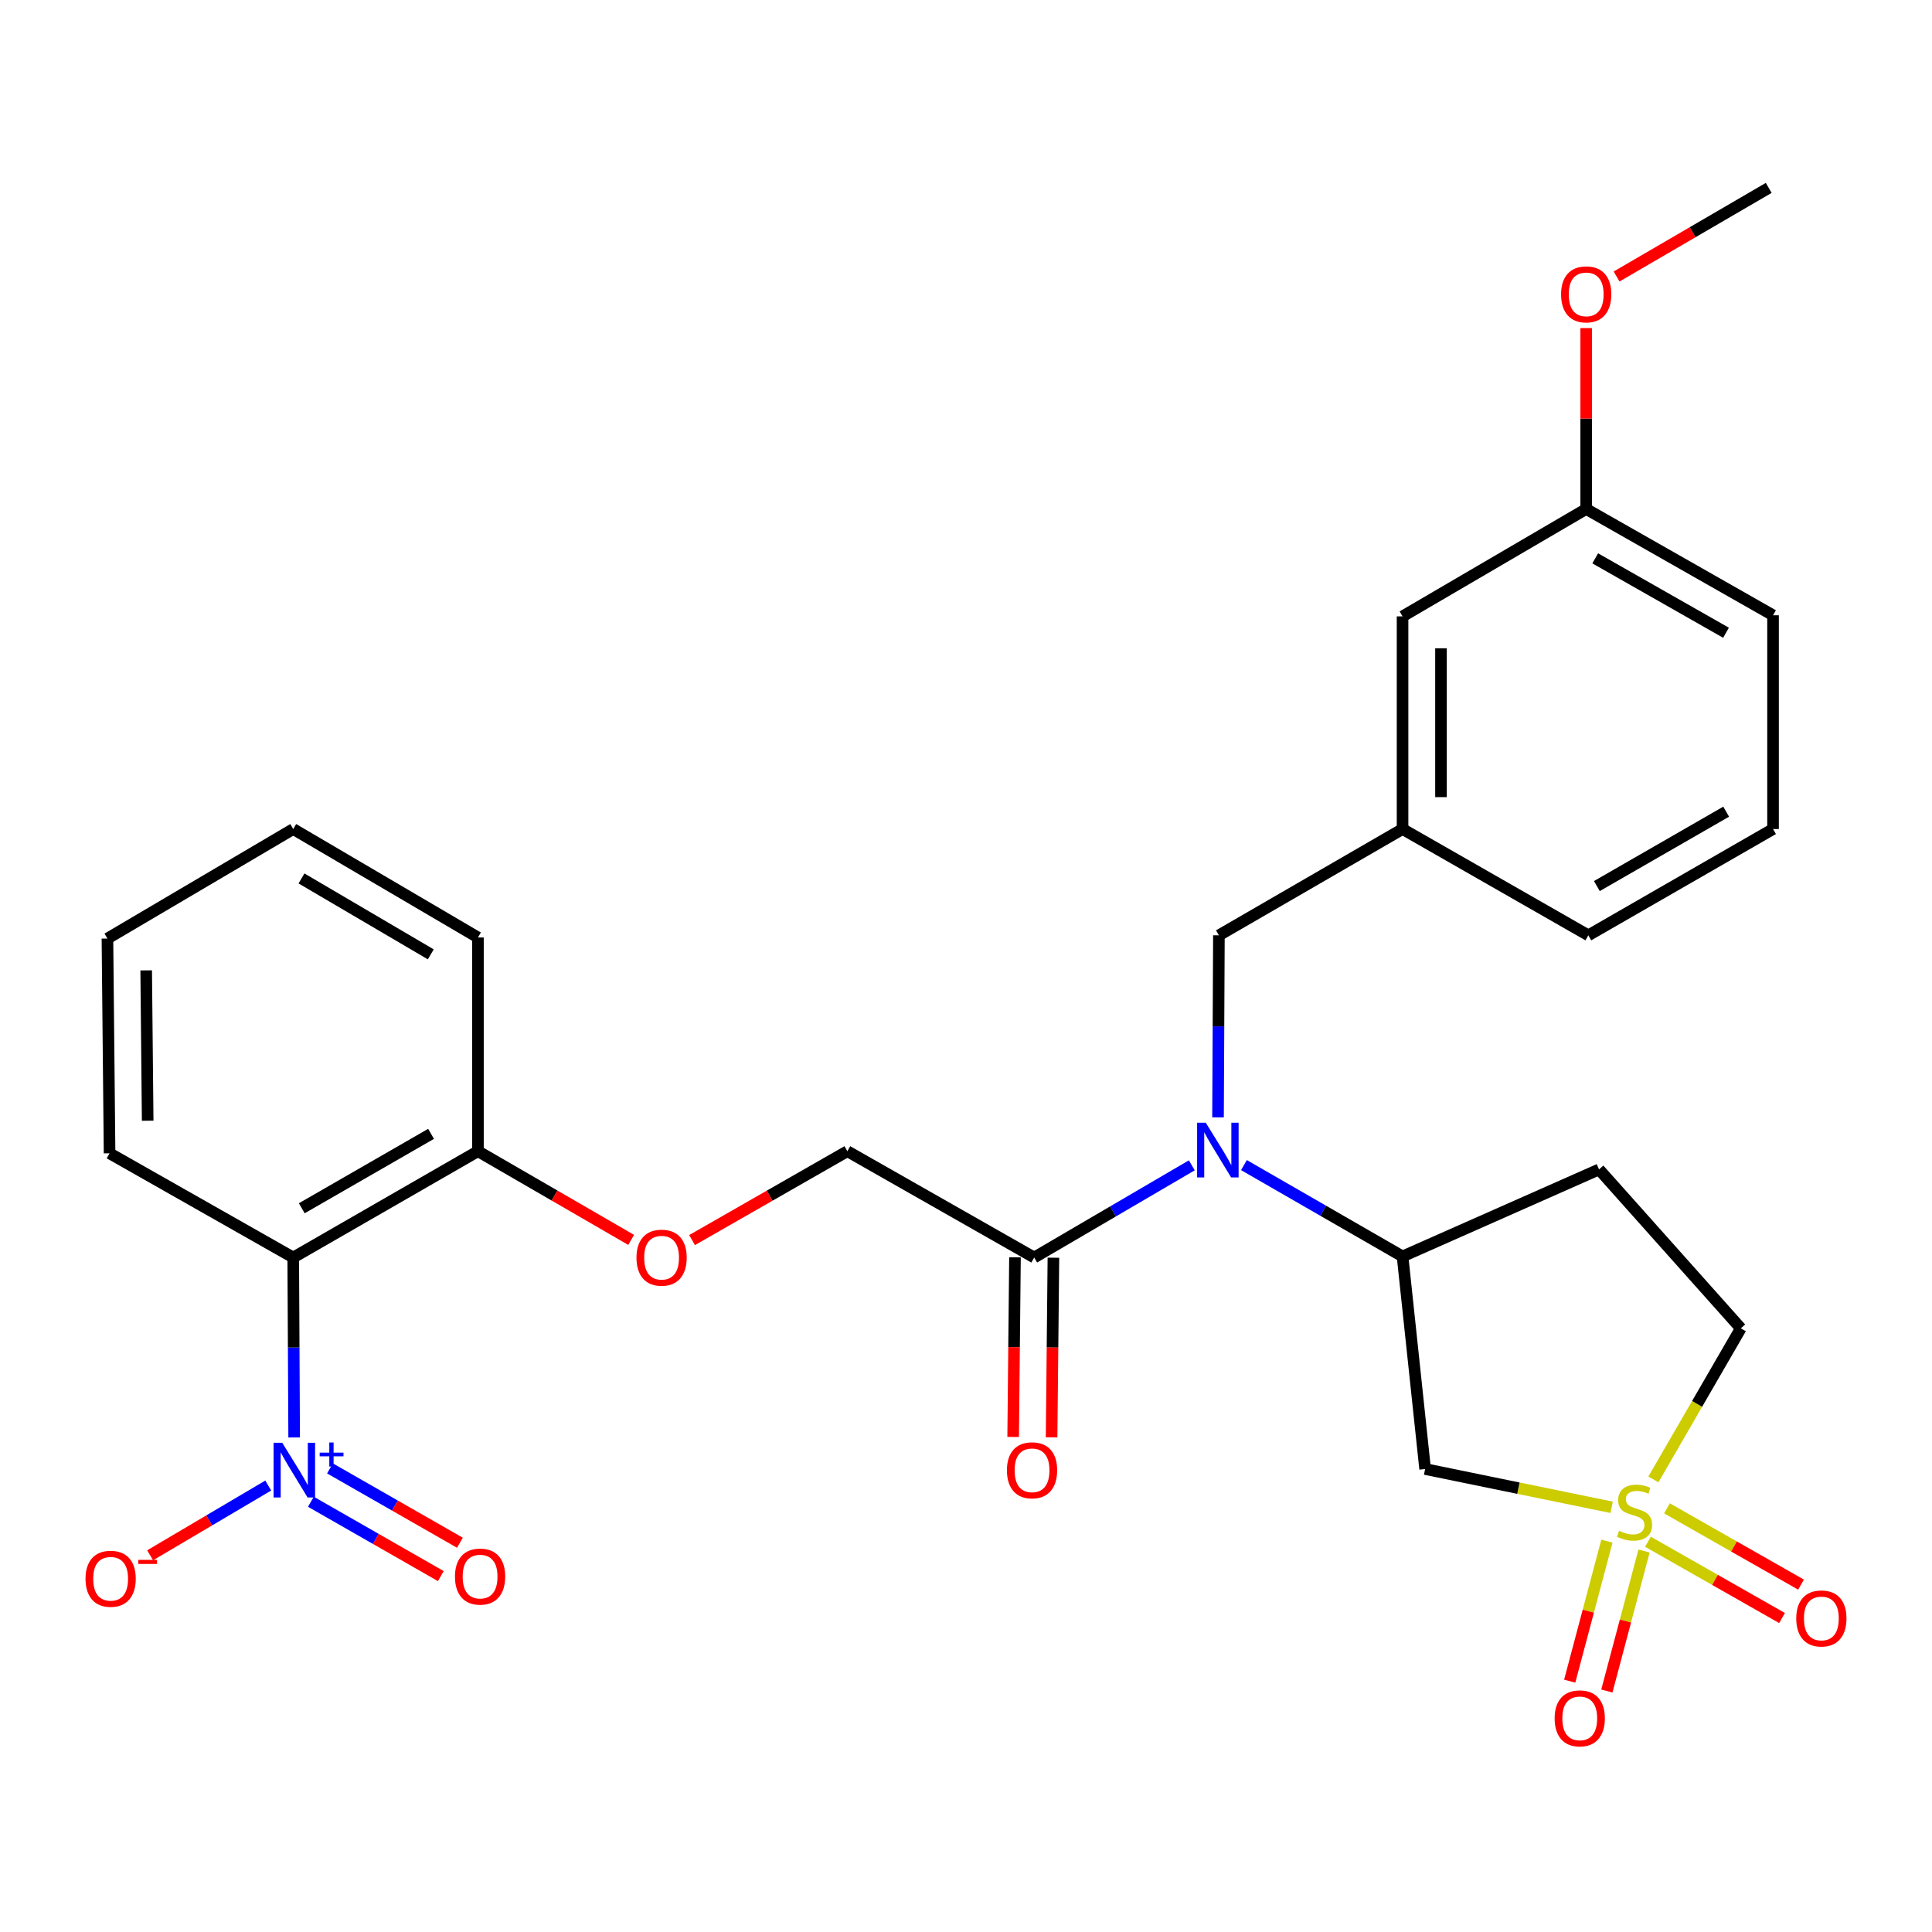 <?xml version='1.0' encoding='iso-8859-1'?>
<svg version='1.1' baseProfile='full'
              xmlns='http://www.w3.org/2000/svg'
                      xmlns:rdkit='http://www.rdkit.org/xml'
                      xmlns:xlink='http://www.w3.org/1999/xlink'
                  xml:space='preserve'
width='1000px' height='1000px' viewBox='0 0 1000 1000'>
<!-- END OF HEADER -->
<rect style='opacity:1.0;fill:#FFFFFF;stroke:none' width='1000' height='1000' x='0' y='0'> </rect>
<path class='bond-2' d='M 834.187,780.181 L 785.914,770.273' style='fill:none;fill-rule:evenodd;stroke:#CCCC00;stroke-width:6px;stroke-linecap:butt;stroke-linejoin:miter;stroke-opacity:1' />
<path class='bond-2' d='M 785.914,770.273 L 737.641,760.366' style='fill:none;fill-rule:evenodd;stroke:#000000;stroke-width:6px;stroke-linecap:butt;stroke-linejoin:miter;stroke-opacity:1' />
<path class='bond-6' d='M 852.977,798.006 L 887.676,817.747' style='fill:none;fill-rule:evenodd;stroke:#CCCC00;stroke-width:6px;stroke-linecap:butt;stroke-linejoin:miter;stroke-opacity:1' />
<path class='bond-6' d='M 887.676,817.747 L 922.376,837.488' style='fill:none;fill-rule:evenodd;stroke:#FF0000;stroke-width:6px;stroke-linecap:butt;stroke-linejoin:miter;stroke-opacity:1' />
<path class='bond-6' d='M 862.814,780.715 L 897.513,800.456' style='fill:none;fill-rule:evenodd;stroke:#CCCC00;stroke-width:6px;stroke-linecap:butt;stroke-linejoin:miter;stroke-opacity:1' />
<path class='bond-6' d='M 897.513,800.456 L 932.213,820.198' style='fill:none;fill-rule:evenodd;stroke:#FF0000;stroke-width:6px;stroke-linecap:butt;stroke-linejoin:miter;stroke-opacity:1' />
<path class='bond-7' d='M 831.734,797.699 L 822.107,833.929' style='fill:none;fill-rule:evenodd;stroke:#CCCC00;stroke-width:6px;stroke-linecap:butt;stroke-linejoin:miter;stroke-opacity:1' />
<path class='bond-7' d='M 822.107,833.929 L 812.48,870.158' style='fill:none;fill-rule:evenodd;stroke:#FF0000;stroke-width:6px;stroke-linecap:butt;stroke-linejoin:miter;stroke-opacity:1' />
<path class='bond-7' d='M 850.959,802.807 L 841.332,839.037' style='fill:none;fill-rule:evenodd;stroke:#CCCC00;stroke-width:6px;stroke-linecap:butt;stroke-linejoin:miter;stroke-opacity:1' />
<path class='bond-7' d='M 841.332,839.037 L 831.706,875.267' style='fill:none;fill-rule:evenodd;stroke:#FF0000;stroke-width:6px;stroke-linecap:butt;stroke-linejoin:miter;stroke-opacity:1' />
<path class='bond-13' d='M 855.794,765.747 L 878.421,726.647' style='fill:none;fill-rule:evenodd;stroke:#CCCC00;stroke-width:6px;stroke-linecap:butt;stroke-linejoin:miter;stroke-opacity:1' />
<path class='bond-13' d='M 878.421,726.647 L 901.048,687.547' style='fill:none;fill-rule:evenodd;stroke:#000000;stroke-width:6px;stroke-linecap:butt;stroke-linejoin:miter;stroke-opacity:1' />
<path class='bond-0' d='M 152.255,744.029 L 152.017,697.459' style='fill:none;fill-rule:evenodd;stroke:#0000FF;stroke-width:6px;stroke-linecap:butt;stroke-linejoin:miter;stroke-opacity:1' />
<path class='bond-0' d='M 152.017,697.459 L 151.778,650.89' style='fill:none;fill-rule:evenodd;stroke:#000000;stroke-width:6px;stroke-linecap:butt;stroke-linejoin:miter;stroke-opacity:1' />
<path class='bond-8' d='M 138.841,768.912 L 108.27,786.964' style='fill:none;fill-rule:evenodd;stroke:#0000FF;stroke-width:6px;stroke-linecap:butt;stroke-linejoin:miter;stroke-opacity:1' />
<path class='bond-8' d='M 108.27,786.964 L 77.699,805.016' style='fill:none;fill-rule:evenodd;stroke:#FF0000;stroke-width:6px;stroke-linecap:butt;stroke-linejoin:miter;stroke-opacity:1' />
<path class='bond-11' d='M 160.911,777.303 L 194.541,796.545' style='fill:none;fill-rule:evenodd;stroke:#0000FF;stroke-width:6px;stroke-linecap:butt;stroke-linejoin:miter;stroke-opacity:1' />
<path class='bond-11' d='M 194.541,796.545 L 228.17,815.788' style='fill:none;fill-rule:evenodd;stroke:#FF0000;stroke-width:6px;stroke-linecap:butt;stroke-linejoin:miter;stroke-opacity:1' />
<path class='bond-11' d='M 170.791,760.037 L 204.42,779.279' style='fill:none;fill-rule:evenodd;stroke:#0000FF;stroke-width:6px;stroke-linecap:butt;stroke-linejoin:miter;stroke-opacity:1' />
<path class='bond-11' d='M 204.42,779.279 L 238.049,798.521' style='fill:none;fill-rule:evenodd;stroke:#FF0000;stroke-width:6px;stroke-linecap:butt;stroke-linejoin:miter;stroke-opacity:1' />
<path class='bond-1' d='M 151.778,650.89 L 247.385,595.864' style='fill:none;fill-rule:evenodd;stroke:#000000;stroke-width:6px;stroke-linecap:butt;stroke-linejoin:miter;stroke-opacity:1' />
<path class='bond-1' d='M 156.196,625.395 L 223.121,586.877' style='fill:none;fill-rule:evenodd;stroke:#000000;stroke-width:6px;stroke-linecap:butt;stroke-linejoin:miter;stroke-opacity:1' />
<path class='bond-20' d='M 151.778,650.89 L 56.713,596.947' style='fill:none;fill-rule:evenodd;stroke:#000000;stroke-width:6px;stroke-linecap:butt;stroke-linejoin:miter;stroke-opacity:1' />
<path class='bond-4' d='M 737.641,760.366 L 725.959,650.326' style='fill:none;fill-rule:evenodd;stroke:#000000;stroke-width:6px;stroke-linecap:butt;stroke-linejoin:miter;stroke-opacity:1' />
<path class='bond-3' d='M 643.861,603.051 L 684.91,626.688' style='fill:none;fill-rule:evenodd;stroke:#0000FF;stroke-width:6px;stroke-linecap:butt;stroke-linejoin:miter;stroke-opacity:1' />
<path class='bond-3' d='M 684.91,626.688 L 725.959,650.326' style='fill:none;fill-rule:evenodd;stroke:#000000;stroke-width:6px;stroke-linecap:butt;stroke-linejoin:miter;stroke-opacity:1' />
<path class='bond-5' d='M 616.87,603.172 L 576.084,627.031' style='fill:none;fill-rule:evenodd;stroke:#0000FF;stroke-width:6px;stroke-linecap:butt;stroke-linejoin:miter;stroke-opacity:1' />
<path class='bond-5' d='M 576.084,627.031 L 535.299,650.89' style='fill:none;fill-rule:evenodd;stroke:#000000;stroke-width:6px;stroke-linecap:butt;stroke-linejoin:miter;stroke-opacity:1' />
<path class='bond-12' d='M 630.446,578.339 L 630.676,531.231' style='fill:none;fill-rule:evenodd;stroke:#0000FF;stroke-width:6px;stroke-linecap:butt;stroke-linejoin:miter;stroke-opacity:1' />
<path class='bond-12' d='M 630.676,531.231 L 630.905,484.122' style='fill:none;fill-rule:evenodd;stroke:#000000;stroke-width:6px;stroke-linecap:butt;stroke-linejoin:miter;stroke-opacity:1' />
<path class='bond-29' d='M 725.959,650.326 L 827.666,605.291' style='fill:none;fill-rule:evenodd;stroke:#000000;stroke-width:6px;stroke-linecap:butt;stroke-linejoin:miter;stroke-opacity:1' />
<path class='bond-15' d='M 535.299,650.89 L 438.587,595.864' style='fill:none;fill-rule:evenodd;stroke:#000000;stroke-width:6px;stroke-linecap:butt;stroke-linejoin:miter;stroke-opacity:1' />
<path class='bond-16' d='M 525.353,650.789 L 524.881,697.278' style='fill:none;fill-rule:evenodd;stroke:#000000;stroke-width:6px;stroke-linecap:butt;stroke-linejoin:miter;stroke-opacity:1' />
<path class='bond-16' d='M 524.881,697.278 L 524.41,743.768' style='fill:none;fill-rule:evenodd;stroke:#FF0000;stroke-width:6px;stroke-linecap:butt;stroke-linejoin:miter;stroke-opacity:1' />
<path class='bond-16' d='M 545.244,650.99 L 544.773,697.48' style='fill:none;fill-rule:evenodd;stroke:#000000;stroke-width:6px;stroke-linecap:butt;stroke-linejoin:miter;stroke-opacity:1' />
<path class='bond-16' d='M 544.773,697.48 L 544.301,743.97' style='fill:none;fill-rule:evenodd;stroke:#FF0000;stroke-width:6px;stroke-linecap:butt;stroke-linejoin:miter;stroke-opacity:1' />
<path class='bond-9' d='M 247.385,595.864 L 287.039,618.819' style='fill:none;fill-rule:evenodd;stroke:#000000;stroke-width:6px;stroke-linecap:butt;stroke-linejoin:miter;stroke-opacity:1' />
<path class='bond-9' d='M 287.039,618.819 L 326.693,641.775' style='fill:none;fill-rule:evenodd;stroke:#FF0000;stroke-width:6px;stroke-linecap:butt;stroke-linejoin:miter;stroke-opacity:1' />
<path class='bond-24' d='M 247.385,595.864 L 247.385,485.238' style='fill:none;fill-rule:evenodd;stroke:#000000;stroke-width:6px;stroke-linecap:butt;stroke-linejoin:miter;stroke-opacity:1' />
<path class='bond-10' d='M 827.666,605.291 L 901.048,687.547' style='fill:none;fill-rule:evenodd;stroke:#000000;stroke-width:6px;stroke-linecap:butt;stroke-linejoin:miter;stroke-opacity:1' />
<path class='bond-17' d='M 630.905,484.122 L 725.959,429.108' style='fill:none;fill-rule:evenodd;stroke:#000000;stroke-width:6px;stroke-linecap:butt;stroke-linejoin:miter;stroke-opacity:1' />
<path class='bond-14' d='M 358.208,641.865 L 398.397,618.864' style='fill:none;fill-rule:evenodd;stroke:#FF0000;stroke-width:6px;stroke-linecap:butt;stroke-linejoin:miter;stroke-opacity:1' />
<path class='bond-14' d='M 398.397,618.864 L 438.587,595.864' style='fill:none;fill-rule:evenodd;stroke:#000000;stroke-width:6px;stroke-linecap:butt;stroke-linejoin:miter;stroke-opacity:1' />
<path class='bond-18' d='M 725.959,429.108 L 725.959,319.035' style='fill:none;fill-rule:evenodd;stroke:#000000;stroke-width:6px;stroke-linecap:butt;stroke-linejoin:miter;stroke-opacity:1' />
<path class='bond-18' d='M 745.852,412.597 L 745.852,335.546' style='fill:none;fill-rule:evenodd;stroke:#000000;stroke-width:6px;stroke-linecap:butt;stroke-linejoin:miter;stroke-opacity:1' />
<path class='bond-23' d='M 725.959,429.108 L 822.118,484.122' style='fill:none;fill-rule:evenodd;stroke:#000000;stroke-width:6px;stroke-linecap:butt;stroke-linejoin:miter;stroke-opacity:1' />
<path class='bond-19' d='M 725.959,319.035 L 821.013,263.457' style='fill:none;fill-rule:evenodd;stroke:#000000;stroke-width:6px;stroke-linecap:butt;stroke-linejoin:miter;stroke-opacity:1' />
<path class='bond-21' d='M 821.013,263.457 L 821.013,216.637' style='fill:none;fill-rule:evenodd;stroke:#000000;stroke-width:6px;stroke-linecap:butt;stroke-linejoin:miter;stroke-opacity:1' />
<path class='bond-21' d='M 821.013,216.637 L 821.013,169.818' style='fill:none;fill-rule:evenodd;stroke:#FF0000;stroke-width:6px;stroke-linecap:butt;stroke-linejoin:miter;stroke-opacity:1' />
<path class='bond-30' d='M 821.013,263.457 L 917.725,318.471' style='fill:none;fill-rule:evenodd;stroke:#000000;stroke-width:6px;stroke-linecap:butt;stroke-linejoin:miter;stroke-opacity:1' />
<path class='bond-30' d='M 825.684,289 L 893.382,327.51' style='fill:none;fill-rule:evenodd;stroke:#000000;stroke-width:6px;stroke-linecap:butt;stroke-linejoin:miter;stroke-opacity:1' />
<path class='bond-31' d='M 56.713,596.947 L 55.608,485.791' style='fill:none;fill-rule:evenodd;stroke:#000000;stroke-width:6px;stroke-linecap:butt;stroke-linejoin:miter;stroke-opacity:1' />
<path class='bond-31' d='M 76.439,580.076 L 75.665,502.267' style='fill:none;fill-rule:evenodd;stroke:#000000;stroke-width:6px;stroke-linecap:butt;stroke-linejoin:miter;stroke-opacity:1' />
<path class='bond-26' d='M 836.747,143.115 L 876.12,120.184' style='fill:none;fill-rule:evenodd;stroke:#FF0000;stroke-width:6px;stroke-linecap:butt;stroke-linejoin:miter;stroke-opacity:1' />
<path class='bond-26' d='M 876.12,120.184 L 915.493,97.253' style='fill:none;fill-rule:evenodd;stroke:#000000;stroke-width:6px;stroke-linecap:butt;stroke-linejoin:miter;stroke-opacity:1' />
<path class='bond-22' d='M 917.725,429.108 L 822.118,484.122' style='fill:none;fill-rule:evenodd;stroke:#000000;stroke-width:6px;stroke-linecap:butt;stroke-linejoin:miter;stroke-opacity:1' />
<path class='bond-22' d='M 893.463,420.118 L 826.538,458.628' style='fill:none;fill-rule:evenodd;stroke:#000000;stroke-width:6px;stroke-linecap:butt;stroke-linejoin:miter;stroke-opacity:1' />
<path class='bond-25' d='M 917.725,429.108 L 917.725,318.471' style='fill:none;fill-rule:evenodd;stroke:#000000;stroke-width:6px;stroke-linecap:butt;stroke-linejoin:miter;stroke-opacity:1' />
<path class='bond-28' d='M 247.385,485.238 L 151.778,429.108' style='fill:none;fill-rule:evenodd;stroke:#000000;stroke-width:6px;stroke-linecap:butt;stroke-linejoin:miter;stroke-opacity:1' />
<path class='bond-28' d='M 222.972,493.974 L 156.047,454.682' style='fill:none;fill-rule:evenodd;stroke:#000000;stroke-width:6px;stroke-linecap:butt;stroke-linejoin:miter;stroke-opacity:1' />
<path class='bond-27' d='M 55.608,485.791 L 151.778,429.108' style='fill:none;fill-rule:evenodd;stroke:#000000;stroke-width:6px;stroke-linecap:butt;stroke-linejoin:miter;stroke-opacity:1' />
<path  class='atom-0' d='M 838.034 792.332
Q 838.354 792.452, 839.674 793.012
Q 840.994 793.572, 842.434 793.932
Q 843.914 794.252, 845.354 794.252
Q 848.034 794.252, 849.594 792.972
Q 851.154 791.652, 851.154 789.372
Q 851.154 787.812, 850.354 786.852
Q 849.594 785.892, 848.394 785.372
Q 847.194 784.852, 845.194 784.252
Q 842.674 783.492, 841.154 782.772
Q 839.674 782.052, 838.594 780.532
Q 837.554 779.012, 837.554 776.452
Q 837.554 772.892, 839.954 770.692
Q 842.394 768.492, 847.194 768.492
Q 850.474 768.492, 854.194 770.052
L 853.274 773.132
Q 849.874 771.732, 847.314 771.732
Q 844.554 771.732, 843.034 772.892
Q 841.514 774.012, 841.554 775.972
Q 841.554 777.492, 842.314 778.412
Q 843.114 779.332, 844.234 779.852
Q 845.394 780.372, 847.314 780.972
Q 849.874 781.772, 851.394 782.572
Q 852.914 783.372, 853.994 785.012
Q 855.114 786.612, 855.114 789.372
Q 855.114 793.292, 852.474 795.412
Q 849.874 797.492, 845.514 797.492
Q 842.994 797.492, 841.074 796.932
Q 839.194 796.412, 836.954 795.492
L 838.034 792.332
' fill='#CCCC00'/>
<path  class='atom-1' d='M 146.082 746.78
L 155.362 761.78
Q 156.282 763.26, 157.762 765.94
Q 159.242 768.62, 159.322 768.78
L 159.322 746.78
L 163.082 746.78
L 163.082 775.1
L 159.202 775.1
L 149.242 758.7
Q 148.082 756.78, 146.842 754.58
Q 145.642 752.38, 145.282 751.7
L 145.282 775.1
L 141.602 775.1
L 141.602 746.78
L 146.082 746.78
' fill='#0000FF'/>
<path  class='atom-1' d='M 165.458 751.885
L 170.447 751.885
L 170.447 746.632
L 172.665 746.632
L 172.665 751.885
L 177.786 751.885
L 177.786 753.786
L 172.665 753.786
L 172.665 759.066
L 170.447 759.066
L 170.447 753.786
L 165.458 753.786
L 165.458 751.885
' fill='#0000FF'/>
<path  class='atom-4' d='M 624.104 581.118
L 633.384 596.118
Q 634.304 597.598, 635.784 600.278
Q 637.264 602.958, 637.344 603.118
L 637.344 581.118
L 641.104 581.118
L 641.104 609.438
L 637.224 609.438
L 627.264 593.038
Q 626.104 591.118, 624.864 588.918
Q 623.664 586.718, 623.304 586.038
L 623.304 609.438
L 619.624 609.438
L 619.624 581.118
L 624.104 581.118
' fill='#0000FF'/>
<path  class='atom-7' d='M 929.735 837.707
Q 929.735 830.907, 933.095 827.107
Q 936.455 823.307, 942.735 823.307
Q 949.015 823.307, 952.375 827.107
Q 955.735 830.907, 955.735 837.707
Q 955.735 844.587, 952.335 848.507
Q 948.935 852.387, 942.735 852.387
Q 936.495 852.387, 933.095 848.507
Q 929.735 844.627, 929.735 837.707
M 942.735 849.187
Q 947.055 849.187, 949.375 846.307
Q 951.735 843.387, 951.735 837.707
Q 951.735 832.147, 949.375 829.347
Q 947.055 826.507, 942.735 826.507
Q 938.415 826.507, 936.055 829.307
Q 933.735 832.107, 933.735 837.707
Q 933.735 843.427, 936.055 846.307
Q 938.415 849.187, 942.735 849.187
' fill='#FF0000'/>
<path  class='atom-8' d='M 804.676 889.417
Q 804.676 882.617, 808.036 878.817
Q 811.396 875.017, 817.676 875.017
Q 823.956 875.017, 827.316 878.817
Q 830.676 882.617, 830.676 889.417
Q 830.676 896.297, 827.276 900.217
Q 823.876 904.097, 817.676 904.097
Q 811.436 904.097, 808.036 900.217
Q 804.676 896.337, 804.676 889.417
M 817.676 900.897
Q 821.996 900.897, 824.316 898.017
Q 826.676 895.097, 826.676 889.417
Q 826.676 883.857, 824.316 881.057
Q 821.996 878.217, 817.676 878.217
Q 813.356 878.217, 810.996 881.017
Q 808.676 883.817, 808.676 889.417
Q 808.676 895.137, 810.996 898.017
Q 813.356 900.897, 817.676 900.897
' fill='#FF0000'/>
<path  class='atom-9' d='M 44.266 817.162
Q 44.266 810.362, 47.626 806.562
Q 50.986 802.762, 57.266 802.762
Q 63.545 802.762, 66.906 806.562
Q 70.266 810.362, 70.266 817.162
Q 70.266 824.042, 66.865 827.962
Q 63.465 831.842, 57.266 831.842
Q 51.026 831.842, 47.626 827.962
Q 44.266 824.082, 44.266 817.162
M 57.266 828.642
Q 61.586 828.642, 63.906 825.762
Q 66.266 822.842, 66.266 817.162
Q 66.266 811.602, 63.906 808.802
Q 61.586 805.962, 57.266 805.962
Q 52.946 805.962, 50.586 808.762
Q 48.266 811.562, 48.266 817.162
Q 48.266 822.882, 50.586 825.762
Q 52.946 828.642, 57.266 828.642
' fill='#FF0000'/>
<path  class='atom-9' d='M 71.585 807.385
L 81.274 807.385
L 81.274 809.497
L 71.585 809.497
L 71.585 807.385
' fill='#FF0000'/>
<path  class='atom-12' d='M 235.49 816.035
Q 235.49 809.235, 238.85 805.435
Q 242.21 801.635, 248.49 801.635
Q 254.77 801.635, 258.13 805.435
Q 261.49 809.235, 261.49 816.035
Q 261.49 822.915, 258.09 826.835
Q 254.69 830.715, 248.49 830.715
Q 242.25 830.715, 238.85 826.835
Q 235.49 822.955, 235.49 816.035
M 248.49 827.515
Q 252.81 827.515, 255.13 824.635
Q 257.49 821.715, 257.49 816.035
Q 257.49 810.475, 255.13 807.675
Q 252.81 804.835, 248.49 804.835
Q 244.17 804.835, 241.81 807.635
Q 239.49 810.435, 239.49 816.035
Q 239.49 821.755, 241.81 824.635
Q 244.17 827.515, 248.49 827.515
' fill='#FF0000'/>
<path  class='atom-15' d='M 329.439 650.97
Q 329.439 644.17, 332.799 640.37
Q 336.159 636.57, 342.439 636.57
Q 348.719 636.57, 352.079 640.37
Q 355.439 644.17, 355.439 650.97
Q 355.439 657.85, 352.039 661.77
Q 348.639 665.65, 342.439 665.65
Q 336.199 665.65, 332.799 661.77
Q 329.439 657.89, 329.439 650.97
M 342.439 662.45
Q 346.759 662.45, 349.079 659.57
Q 351.439 656.65, 351.439 650.97
Q 351.439 645.41, 349.079 642.61
Q 346.759 639.77, 342.439 639.77
Q 338.119 639.77, 335.759 642.57
Q 333.439 645.37, 333.439 650.97
Q 333.439 656.69, 335.759 659.57
Q 338.119 662.45, 342.439 662.45
' fill='#FF0000'/>
<path  class='atom-17' d='M 521.182 761.02
Q 521.182 754.22, 524.542 750.42
Q 527.902 746.62, 534.182 746.62
Q 540.462 746.62, 543.822 750.42
Q 547.182 754.22, 547.182 761.02
Q 547.182 767.9, 543.782 771.82
Q 540.382 775.7, 534.182 775.7
Q 527.942 775.7, 524.542 771.82
Q 521.182 767.94, 521.182 761.02
M 534.182 772.5
Q 538.502 772.5, 540.822 769.62
Q 543.182 766.7, 543.182 761.02
Q 543.182 755.46, 540.822 752.66
Q 538.502 749.82, 534.182 749.82
Q 529.862 749.82, 527.502 752.62
Q 525.182 755.42, 525.182 761.02
Q 525.182 766.74, 527.502 769.62
Q 529.862 772.5, 534.182 772.5
' fill='#FF0000'/>
<path  class='atom-22' d='M 808.013 152.359
Q 808.013 145.559, 811.373 141.759
Q 814.733 137.959, 821.013 137.959
Q 827.293 137.959, 830.653 141.759
Q 834.013 145.559, 834.013 152.359
Q 834.013 159.239, 830.613 163.159
Q 827.213 167.039, 821.013 167.039
Q 814.773 167.039, 811.373 163.159
Q 808.013 159.279, 808.013 152.359
M 821.013 163.839
Q 825.333 163.839, 827.653 160.959
Q 830.013 158.039, 830.013 152.359
Q 830.013 146.799, 827.653 143.999
Q 825.333 141.159, 821.013 141.159
Q 816.693 141.159, 814.333 143.959
Q 812.013 146.759, 812.013 152.359
Q 812.013 158.079, 814.333 160.959
Q 816.693 163.839, 821.013 163.839
' fill='#FF0000'/>
</svg>
